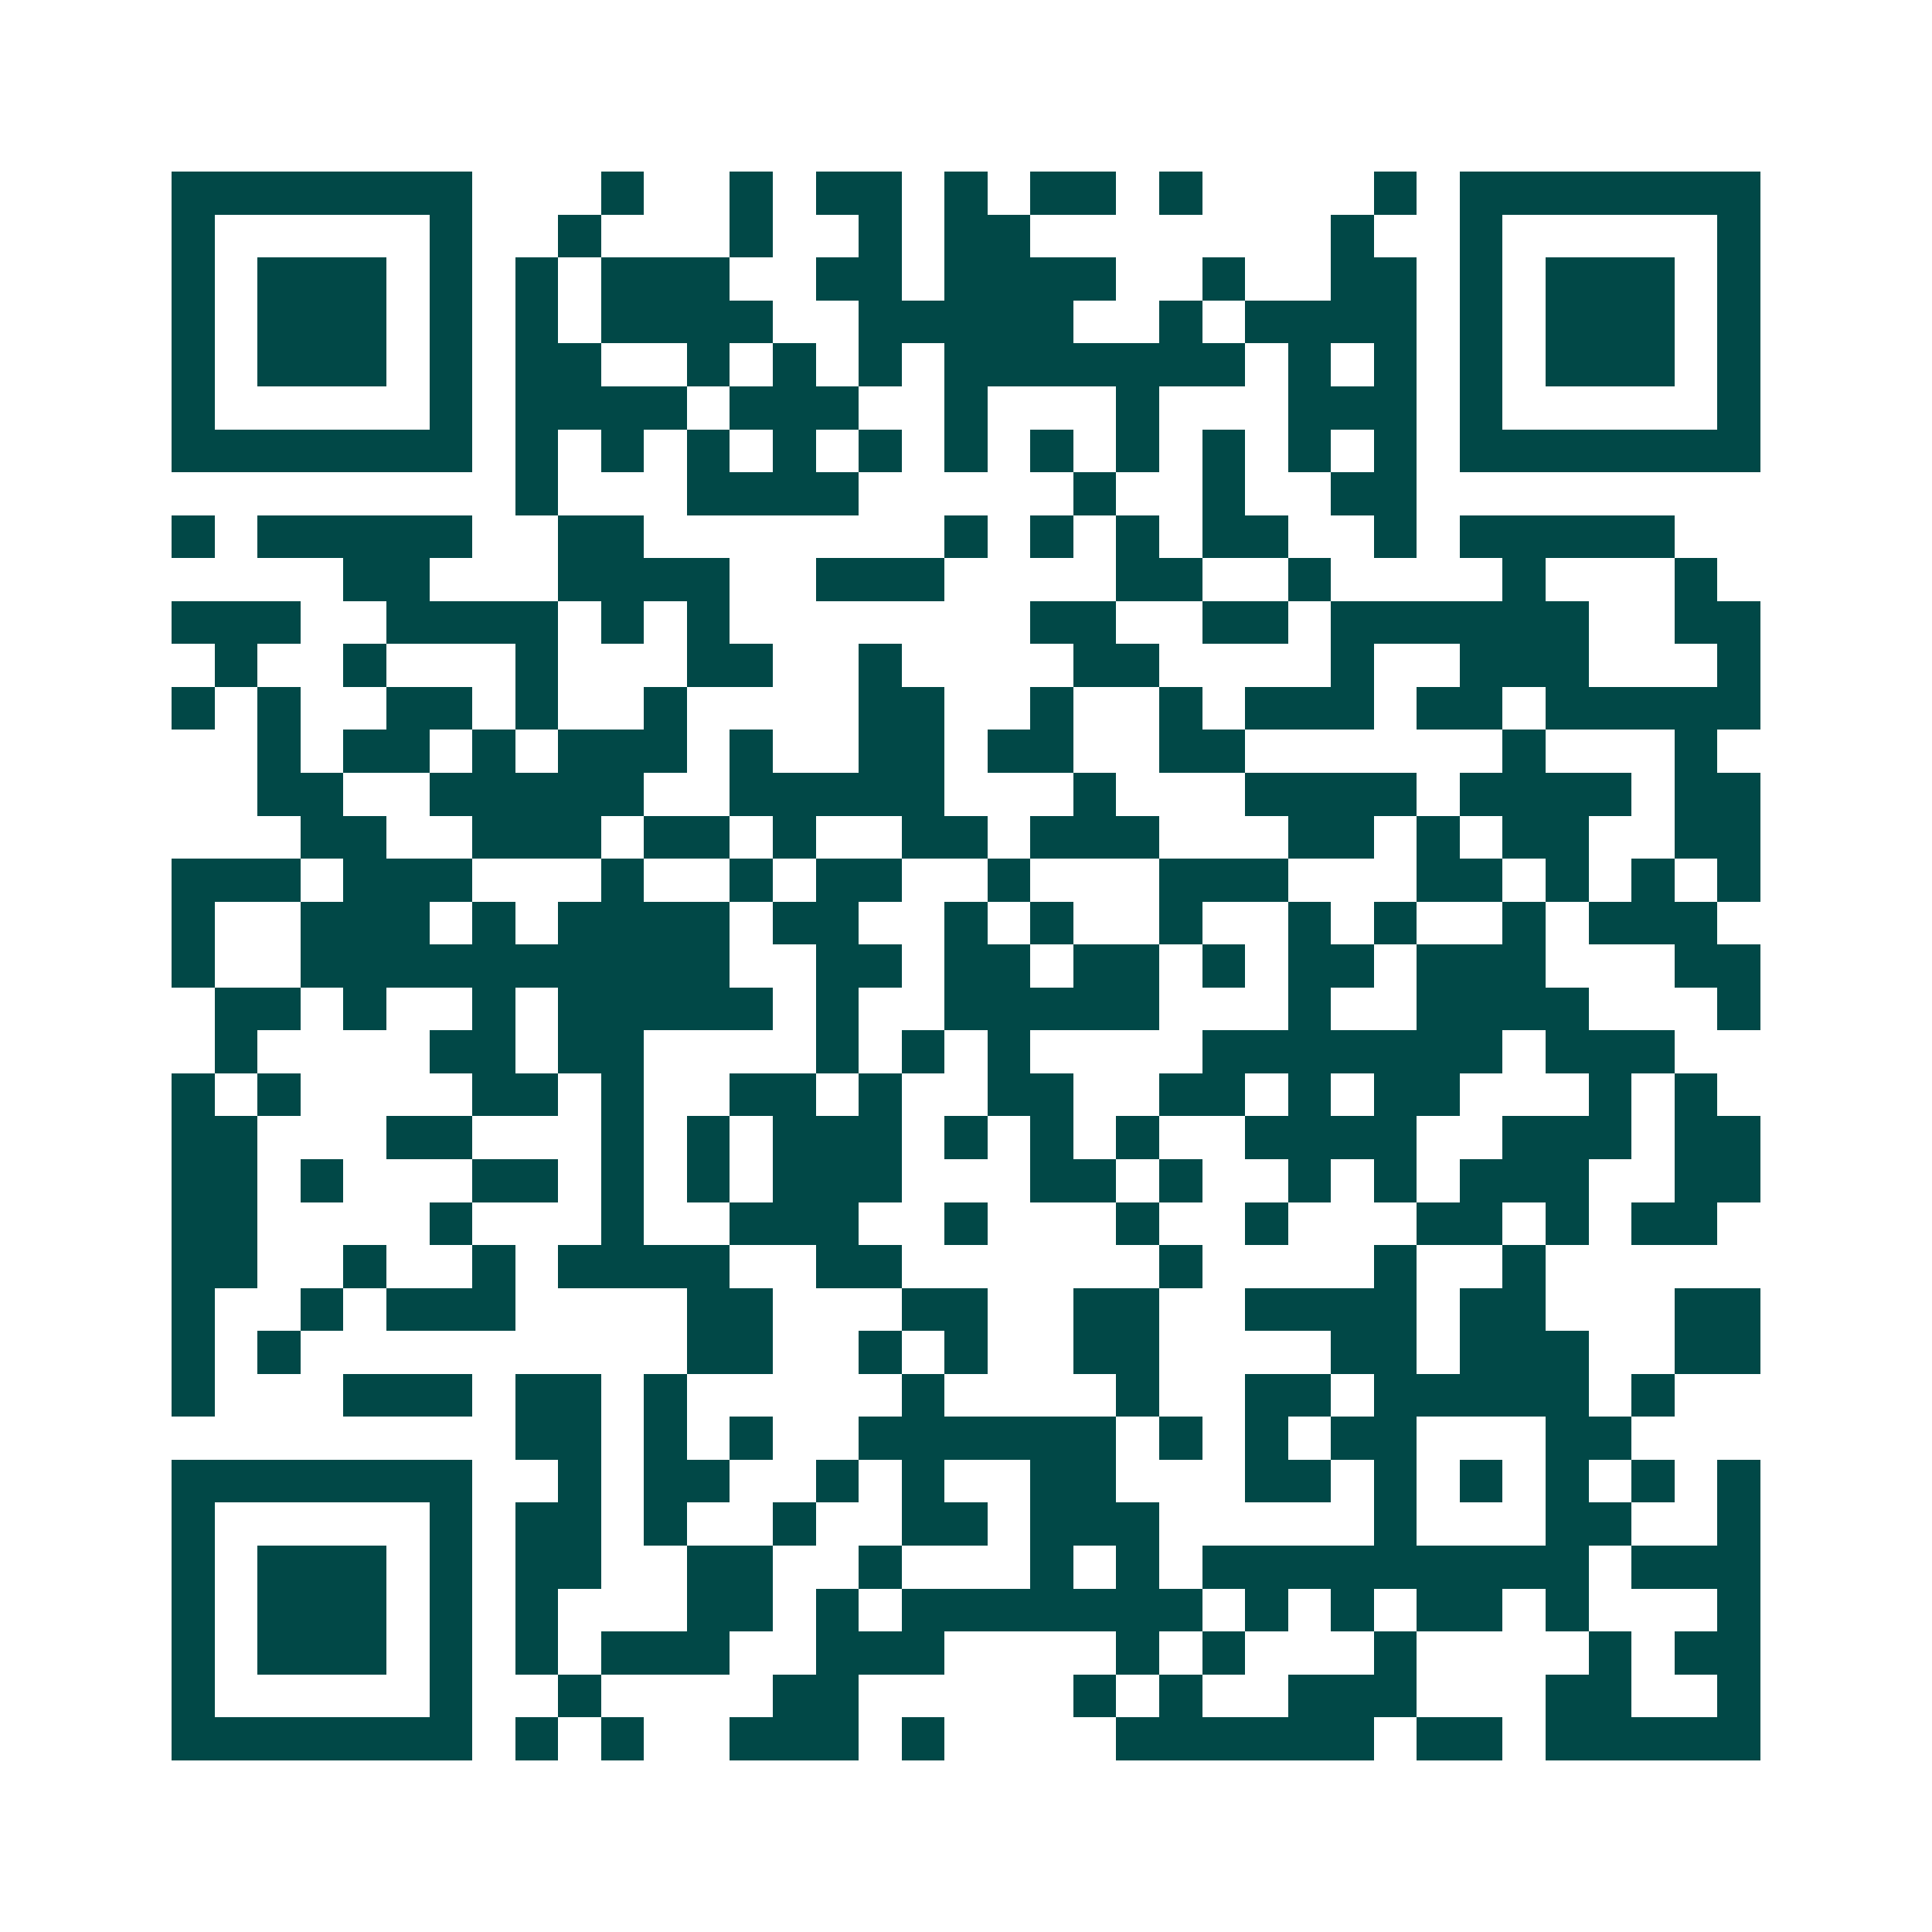 <svg xmlns="http://www.w3.org/2000/svg" width="200" height="200" viewBox="0 0 45 45" shape-rendering="crispEdges"><path fill="#ffffff" d="M0 0h45v45H0z"/><path stroke="#014847" d="M4 4.5h7m3 0h1m2 0h1m1 0h2m1 0h1m1 0h2m1 0h1m4 0h1m1 0h7M4 5.5h1m5 0h1m2 0h1m3 0h1m2 0h1m1 0h2m7 0h1m2 0h1m5 0h1M4 6.5h1m1 0h3m1 0h1m1 0h1m1 0h3m2 0h2m1 0h4m2 0h1m2 0h2m1 0h1m1 0h3m1 0h1M4 7.5h1m1 0h3m1 0h1m1 0h1m1 0h4m2 0h5m2 0h1m1 0h4m1 0h1m1 0h3m1 0h1M4 8.5h1m1 0h3m1 0h1m1 0h2m2 0h1m1 0h1m1 0h1m1 0h7m1 0h1m1 0h1m1 0h1m1 0h3m1 0h1M4 9.5h1m5 0h1m1 0h4m1 0h3m2 0h1m3 0h1m3 0h3m1 0h1m5 0h1M4 10.5h7m1 0h1m1 0h1m1 0h1m1 0h1m1 0h1m1 0h1m1 0h1m1 0h1m1 0h1m1 0h1m1 0h1m1 0h7M12 11.5h1m3 0h4m5 0h1m2 0h1m2 0h2M4 12.5h1m1 0h5m2 0h2m7 0h1m1 0h1m1 0h1m1 0h2m2 0h1m1 0h5M8 13.5h2m3 0h4m2 0h3m4 0h2m2 0h1m4 0h1m3 0h1M4 14.5h3m2 0h4m1 0h1m1 0h1m7 0h2m2 0h2m1 0h6m2 0h2M5 15.5h1m2 0h1m3 0h1m3 0h2m2 0h1m4 0h2m4 0h1m2 0h3m3 0h1M4 16.5h1m1 0h1m2 0h2m1 0h1m2 0h1m4 0h2m2 0h1m2 0h1m1 0h3m1 0h2m1 0h5M6 17.5h1m1 0h2m1 0h1m1 0h3m1 0h1m2 0h2m1 0h2m2 0h2m6 0h1m3 0h1M6 18.5h2m2 0h5m2 0h5m3 0h1m3 0h4m1 0h4m1 0h2M7 19.5h2m2 0h3m1 0h2m1 0h1m2 0h2m1 0h3m3 0h2m1 0h1m1 0h2m2 0h2M4 20.5h3m1 0h3m3 0h1m2 0h1m1 0h2m2 0h1m3 0h3m3 0h2m1 0h1m1 0h1m1 0h1M4 21.5h1m2 0h3m1 0h1m1 0h4m1 0h2m2 0h1m1 0h1m2 0h1m2 0h1m1 0h1m2 0h1m1 0h3M4 22.5h1m2 0h10m2 0h2m1 0h2m1 0h2m1 0h1m1 0h2m1 0h3m3 0h2M5 23.5h2m1 0h1m2 0h1m1 0h5m1 0h1m2 0h5m3 0h1m2 0h4m3 0h1M5 24.5h1m4 0h2m1 0h2m4 0h1m1 0h1m1 0h1m4 0h7m1 0h3M4 25.5h1m1 0h1m4 0h2m1 0h1m2 0h2m1 0h1m2 0h2m2 0h2m1 0h1m1 0h2m3 0h1m1 0h1M4 26.5h2m3 0h2m3 0h1m1 0h1m1 0h3m1 0h1m1 0h1m1 0h1m2 0h4m2 0h3m1 0h2M4 27.5h2m1 0h1m3 0h2m1 0h1m1 0h1m1 0h3m3 0h2m1 0h1m2 0h1m1 0h1m1 0h3m2 0h2M4 28.5h2m4 0h1m3 0h1m2 0h3m2 0h1m3 0h1m2 0h1m3 0h2m1 0h1m1 0h2M4 29.5h2m2 0h1m2 0h1m1 0h4m2 0h2m6 0h1m4 0h1m2 0h1M4 30.5h1m2 0h1m1 0h3m4 0h2m3 0h2m2 0h2m2 0h4m1 0h2m3 0h2M4 31.5h1m1 0h1m9 0h2m2 0h1m1 0h1m2 0h2m4 0h2m1 0h3m2 0h2M4 32.5h1m3 0h3m1 0h2m1 0h1m5 0h1m4 0h1m2 0h2m1 0h5m1 0h1M12 33.5h2m1 0h1m1 0h1m2 0h6m1 0h1m1 0h1m1 0h2m3 0h2M4 34.5h7m2 0h1m1 0h2m2 0h1m1 0h1m2 0h2m3 0h2m1 0h1m1 0h1m1 0h1m1 0h1m1 0h1M4 35.5h1m5 0h1m1 0h2m1 0h1m2 0h1m2 0h2m1 0h3m5 0h1m3 0h2m2 0h1M4 36.5h1m1 0h3m1 0h1m1 0h2m2 0h2m2 0h1m3 0h1m1 0h1m1 0h9m1 0h3M4 37.5h1m1 0h3m1 0h1m1 0h1m3 0h2m1 0h1m1 0h7m1 0h1m1 0h1m1 0h2m1 0h1m3 0h1M4 38.5h1m1 0h3m1 0h1m1 0h1m1 0h3m2 0h3m4 0h1m1 0h1m3 0h1m4 0h1m1 0h2M4 39.5h1m5 0h1m2 0h1m4 0h2m5 0h1m1 0h1m2 0h3m3 0h2m2 0h1M4 40.5h7m1 0h1m1 0h1m2 0h3m1 0h1m4 0h6m1 0h2m1 0h5"/></svg>
